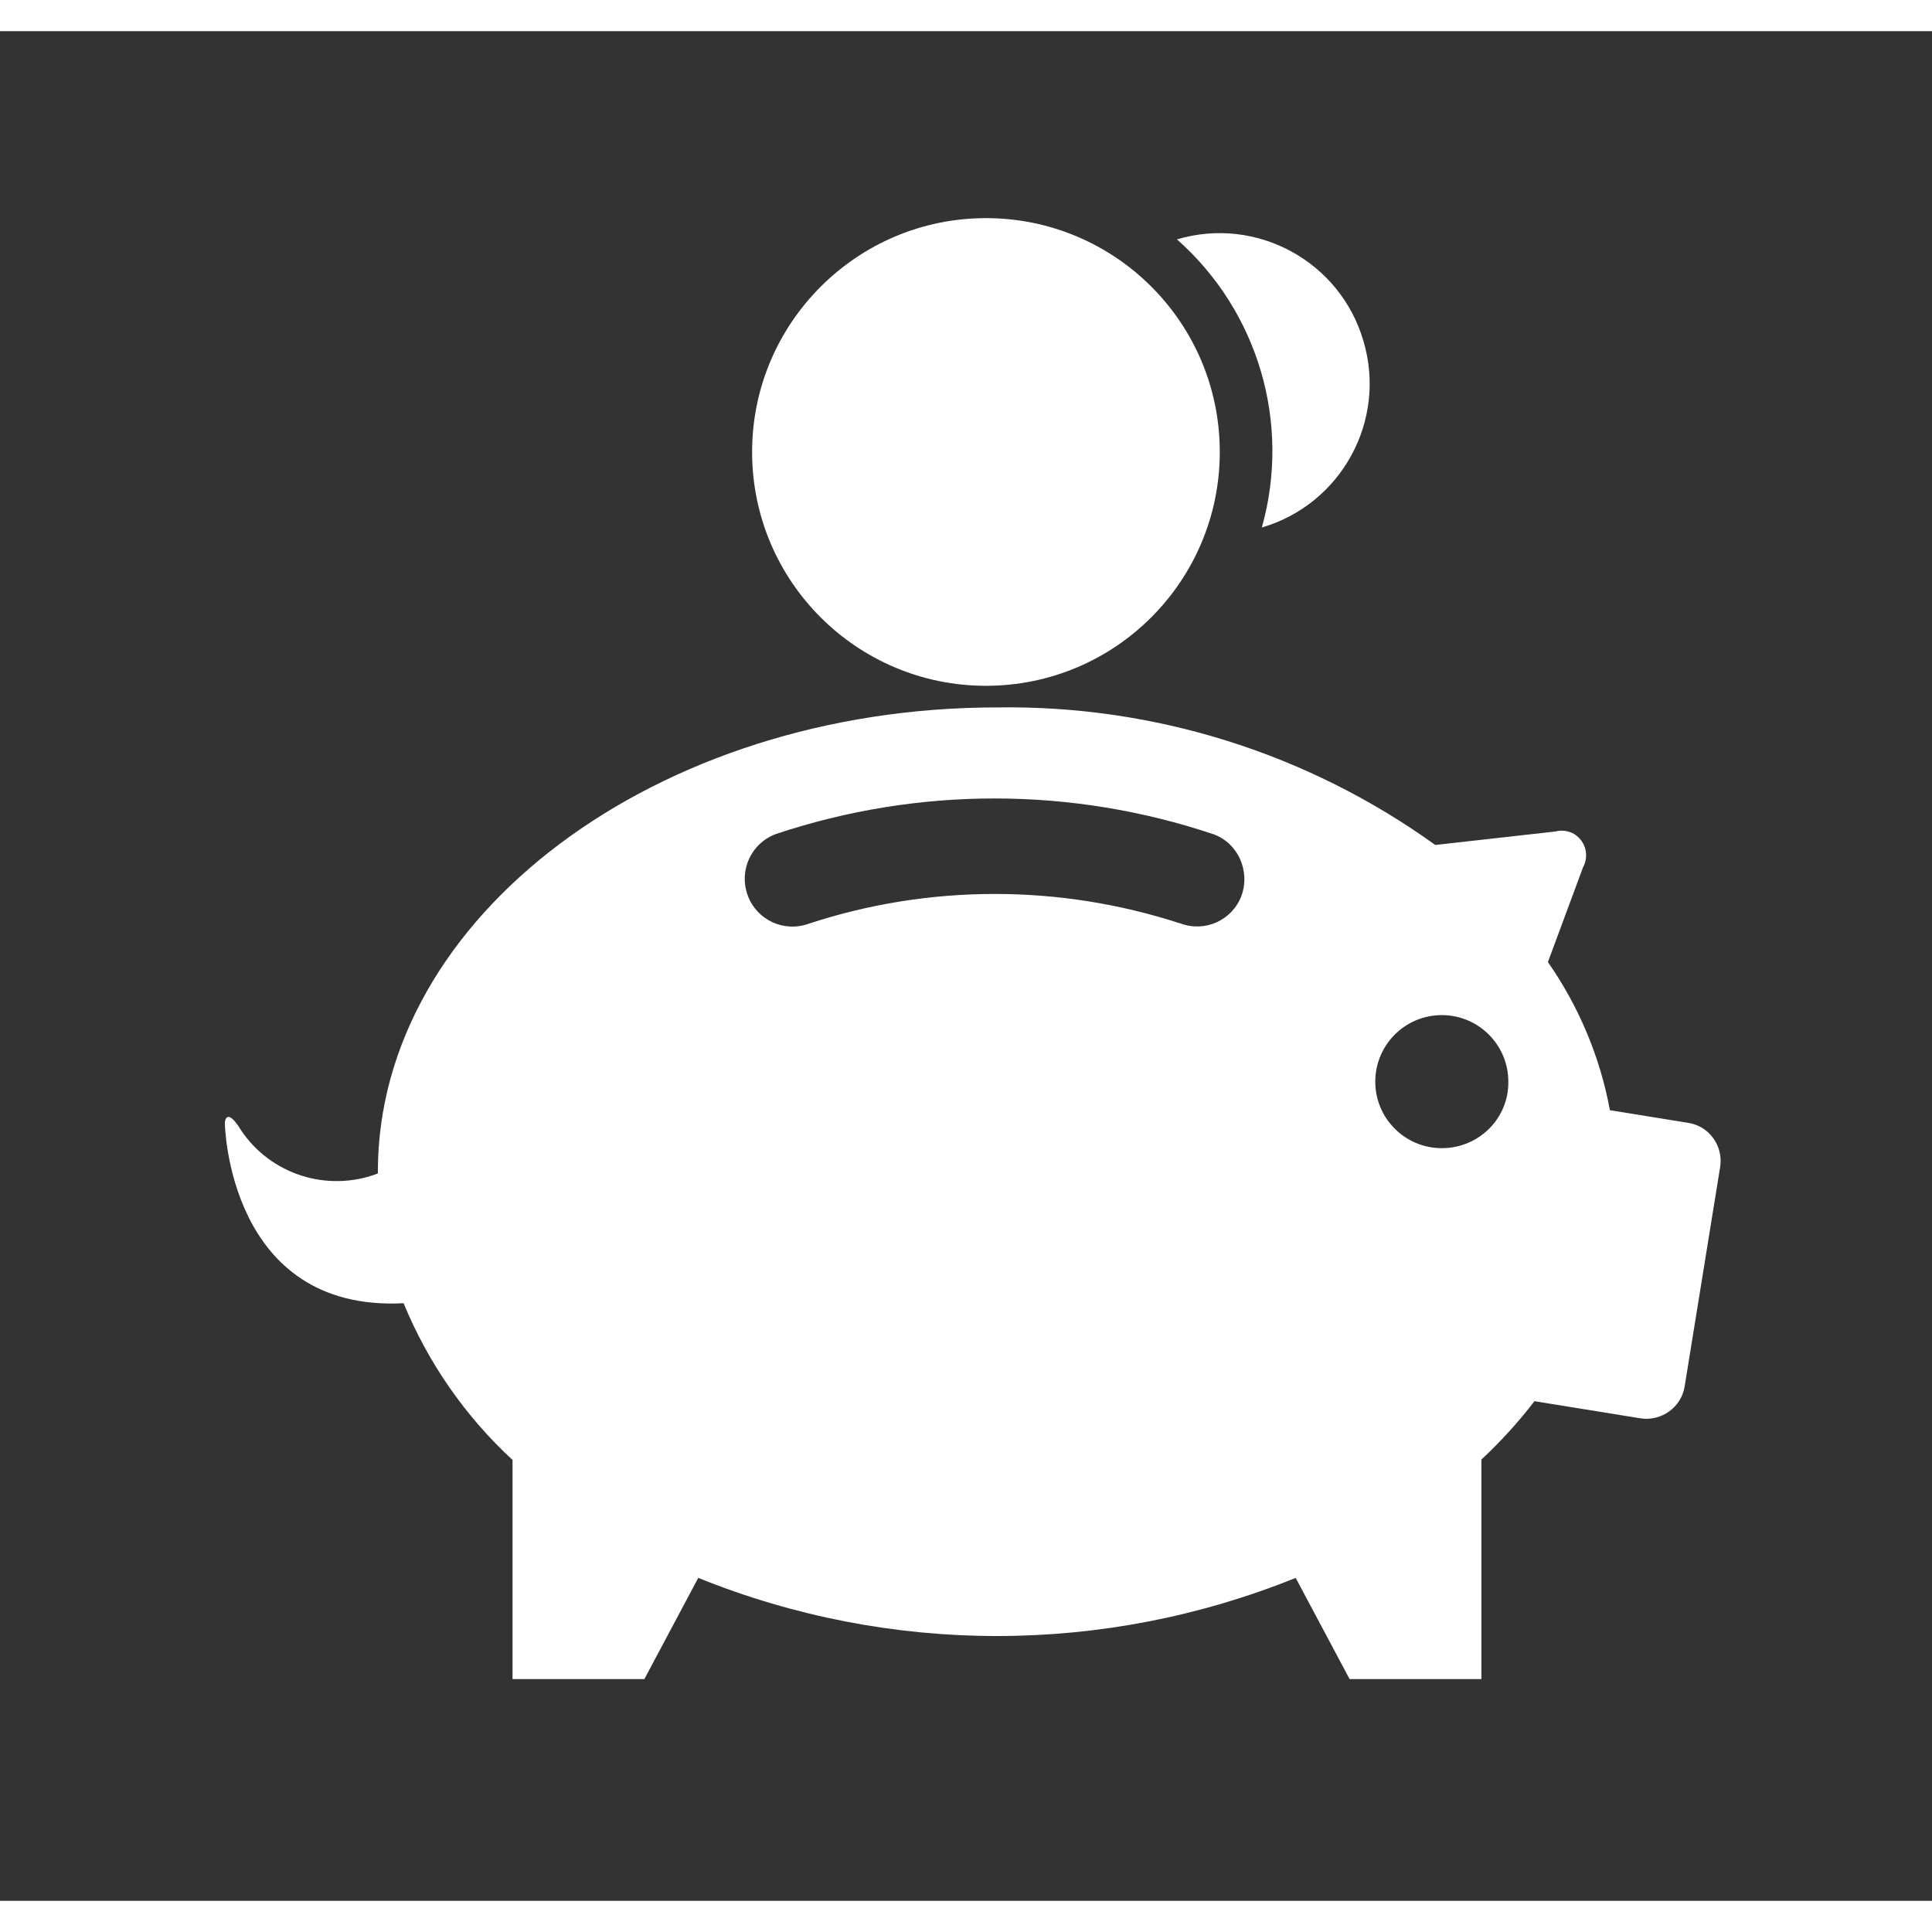 <svg width="111" height="111" viewBox="0 0 31 30" fill="none" xmlns="http://www.w3.org/2000/svg">
<rect x="0" y="0" width="31" height="30" fill="#333333" stroke="none"/>
<path d="M20.247 7.964C21.524 7.59 22.257 6.248 21.877 4.971C21.504 3.694 20.162 2.961 18.885 3.341C20.188 4.493 20.718 6.287 20.247 7.964Z" fill="#ffffff"/>
<path d="M15.82 10.504C17.896 10.504 19.572 8.821 19.572 6.752C19.572 4.676 17.89 3 15.82 3C13.751 3 12.068 4.683 12.068 6.752C12.068 8.828 13.751 10.504 15.82 10.504Z" fill="#ffffff"/>
<path d="M27.09 17.517L25.832 17.314C25.675 16.463 25.335 15.651 24.837 14.937L25.4 13.418C25.505 13.228 25.44 12.992 25.256 12.881C25.165 12.829 25.053 12.815 24.955 12.842L23.03 13.058C20.98 11.584 18.518 10.812 15.997 10.851C10.536 10.851 6.063 14.204 6.063 18.303V18.329C5.258 18.637 4.341 18.349 3.863 17.628C3.667 17.307 3.608 17.432 3.608 17.53C3.608 17.53 3.66 20.555 6.476 20.411C6.869 21.367 7.465 22.225 8.224 22.926V26.442H10.339L11.204 24.818C14.281 26.062 17.713 26.062 20.79 24.818L21.655 26.442H23.77V22.919C24.078 22.631 24.366 22.317 24.621 21.983L26.324 22.258C26.657 22.31 26.978 22.081 27.031 21.747L27.601 18.224C27.653 17.884 27.424 17.569 27.09 17.517ZM19.919 13.876C19.769 14.269 19.33 14.466 18.937 14.315C18.937 14.315 18.937 14.315 18.931 14.315C16.999 13.686 14.91 13.686 12.978 14.321C12.579 14.466 12.14 14.262 11.996 13.863C11.852 13.464 12.055 13.025 12.454 12.881C14.733 12.121 17.195 12.121 19.474 12.887C19.867 13.031 20.064 13.477 19.919 13.876C19.913 13.87 19.913 13.87 19.919 13.876ZM23.135 17.923C22.545 17.923 22.067 17.445 22.067 16.856C22.067 16.266 22.545 15.788 23.135 15.788C23.724 15.788 24.202 16.266 24.202 16.856C24.209 17.445 23.73 17.923 23.135 17.923Z" fill="#ffffff"/>
</svg>
